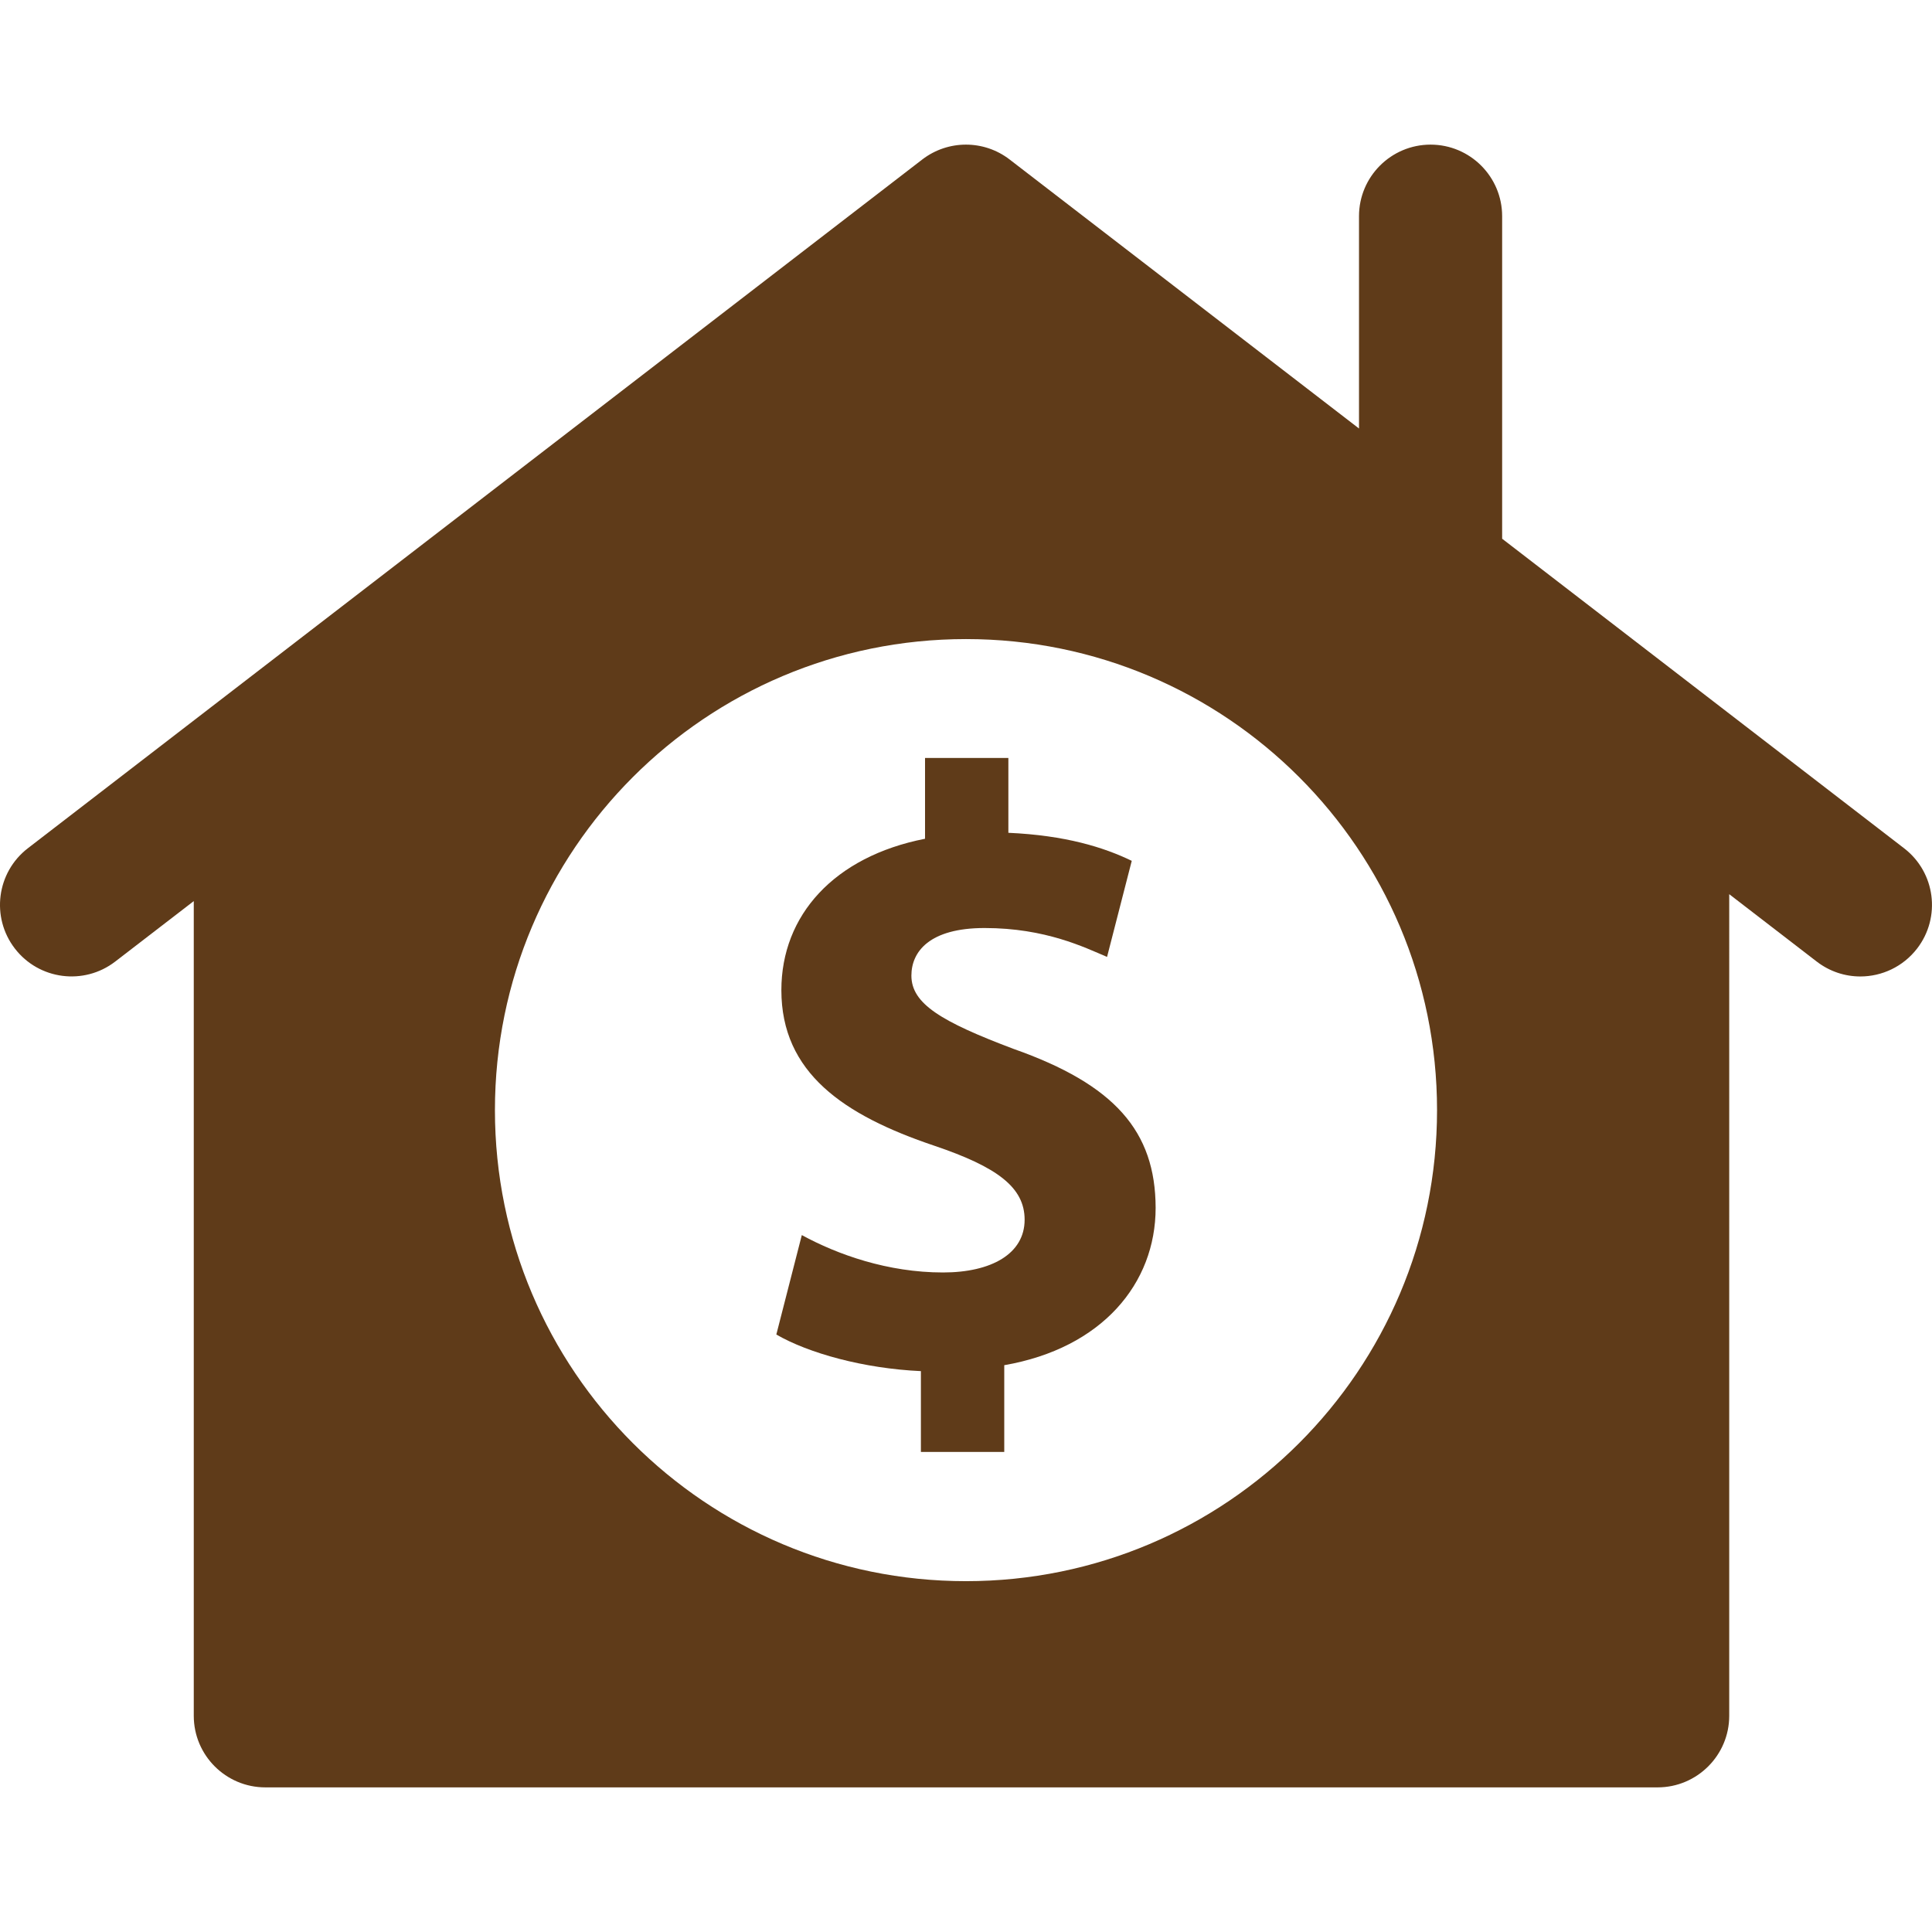 <?xml version="1.0"?>
<svg xmlns="http://www.w3.org/2000/svg" xmlns:xlink="http://www.w3.org/1999/xlink" version="1.1" id="Capa_1" x="0px" y="0px" width="512px" height="512px" viewBox="0 0 68.676 68.676" style="enable-background:new 0 0 68.676 68.676;" xml:space="preserve" class=""><g><g>
	<g>
		<path d="M67.682,30.152L53.396,19.15V7.685c0-1.404-1.14-2.544-2.544-2.544s-2.544,1.14-2.544,2.544v7.547L35.888,5.669    c-0.914-0.704-2.188-0.704-3.104,0L0.991,30.152c-1.112,0.856-1.32,2.453-0.463,3.565c0.857,1.113,2.454,1.32,3.567,0.464    l2.793-2.15v28.961c0,1.402,1.14,2.543,2.544,2.543h49.491c1.402,0,2.545-1.141,2.545-2.543V31.785l3.111,2.396    c0.463,0.356,1.008,0.529,1.549,0.529c0.763,0,1.517-0.343,2.019-0.993C69.004,32.604,68.797,31.008,67.682,30.152z     M34.337,56.205c-9.247,0-16.744-7.498-16.744-16.743c0-9.248,7.497-16.745,16.744-16.745c9.249,0,16.745,7.497,16.745,16.745    C51.082,48.707,43.586,56.205,34.337,56.205z" data-original="#000000" class="active-path" data-old_color="#5f3b19" fill="#5f3b19"/>
		<path d="M36.024,37.283c-2.568-0.969-3.627-1.604-3.627-2.603c0-0.846,0.635-1.692,2.601-1.692c2.175,0,3.566,0.695,4.354,1.027    L40.23,30.6c-0.998-0.483-2.357-0.906-4.386-0.997v-2.66h-2.962v2.872c-3.234,0.634-5.107,2.721-5.107,5.381    c0,2.933,2.205,4.443,5.441,5.532c2.236,0.757,3.206,1.479,3.206,2.629c0,1.21-1.181,1.875-2.901,1.875    c-1.965,0-3.749-0.636-5.019-1.329l-0.906,3.535c1.148,0.665,3.113,1.209,5.139,1.301v2.873h2.963v-3.084    c3.477-0.604,5.381-2.902,5.381-5.594C41.073,40.213,39.623,38.551,36.024,37.283z" data-original="#000000" class="active-path" data-old_color="#5f3b19" fill="#5f3b19"/>
	</g>
</g></g> </svg>
